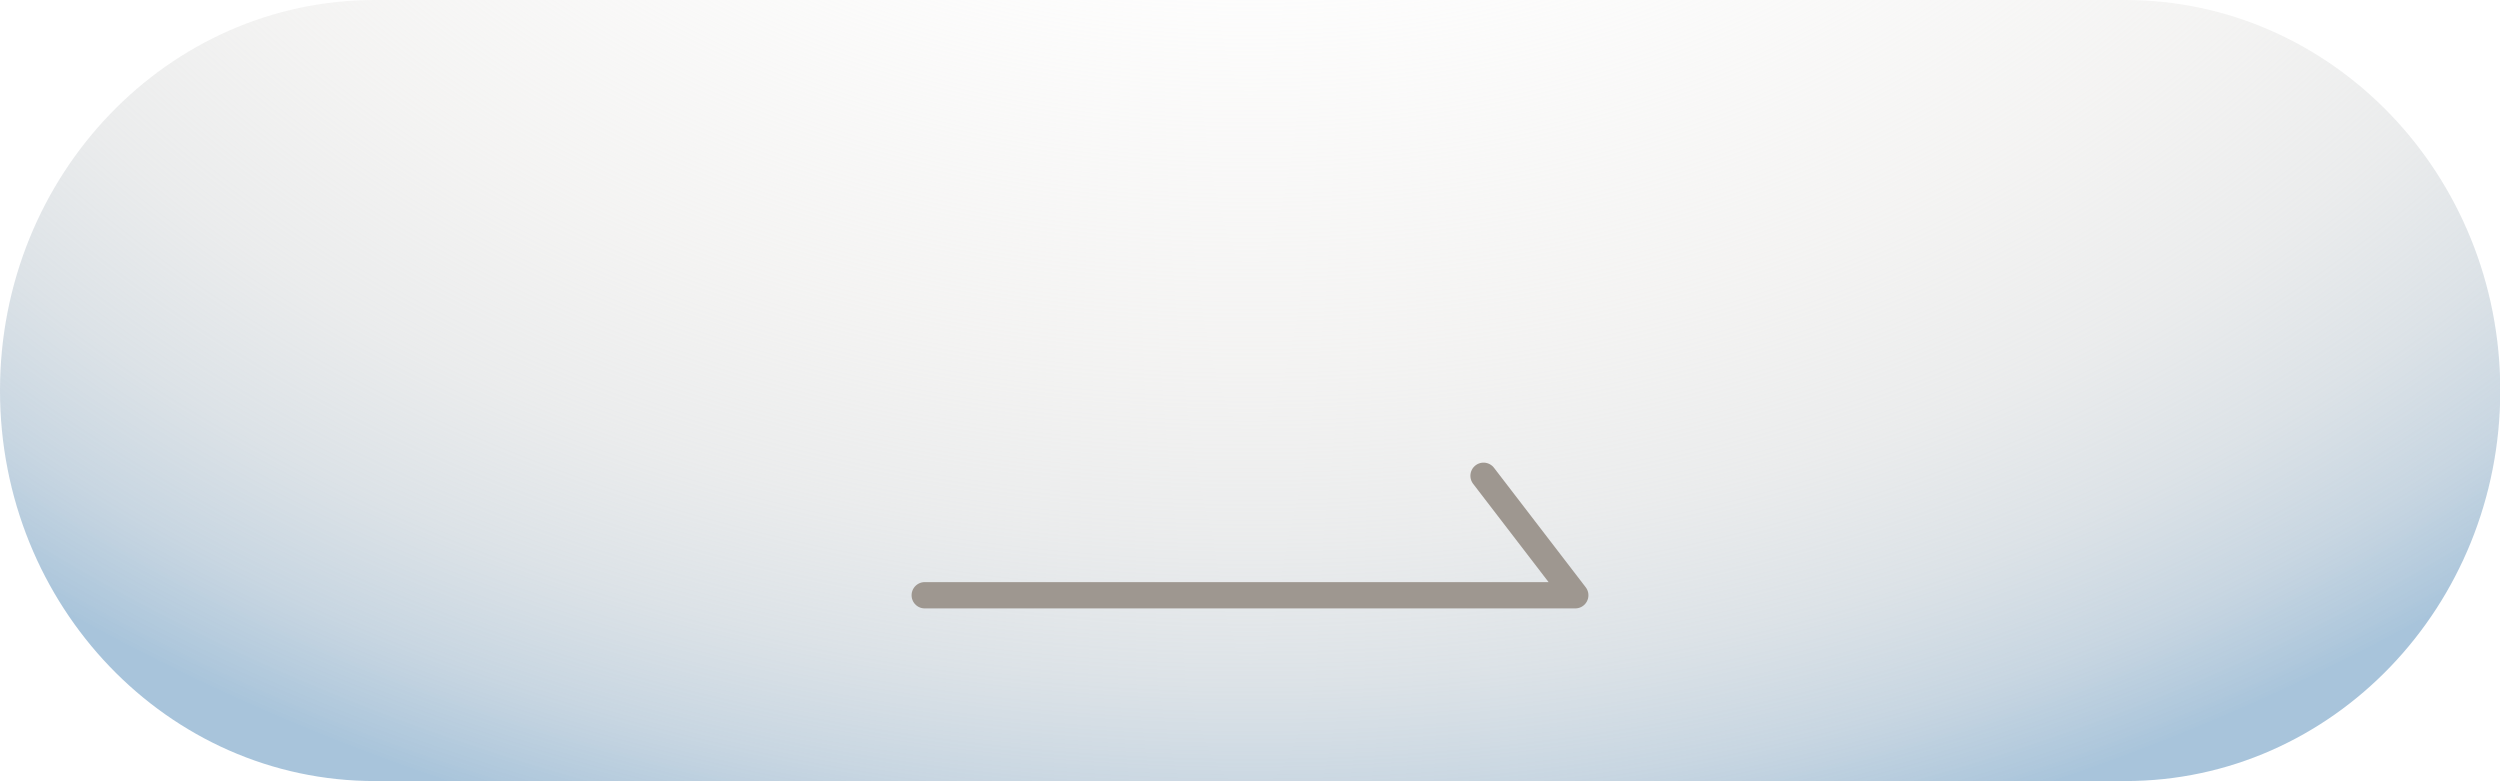 <svg xmlns="http://www.w3.org/2000/svg" xmlns:xlink="http://www.w3.org/1999/xlink" x="0px" y="0px" viewBox="0 0 190 59.37" style="enable-background:new 0 0 190 59.37;" xml:space="preserve"><style type="text/css">	.st0{fill:#D2CBC2;}	.st1{fill:none;}	.st2{fill:url(#SVGID_1_);}	.st3{fill:url(#SVGID_00000122680119568495381030000005920859870426886318_);}			.st4{clip-path:url(#SVGID_00000041254032443520359900000008644261976165436854_);fill:url(#SVGID_00000152240541127644658910000006482326705816515263_);}	.st5{opacity:0.4;fill:#91C6DB;}	.st6{fill:#FFFFFF;}	.st7{fill:#171F1B;}	.st8{fill:url(#SVGID_00000008115278002052618160000018302020668362921367_);}	.st9{opacity:0.19;fill:#D8CECC;}	.st10{fill:#80B8C8;}	.st11{fill:#DAD380;}	.st12{fill:#444444;}	.st13{fill:#3B8093;}	.st14{fill:#224C5C;}	.st15{fill:#00FFB3;}	.st16{fill:#FF9899;}	.st17{fill:#8080D8;}	.st18{fill:#5D5D5D;}	.st19{fill:#B85A5D;}	.st20{fill:#775B5A;}	.st21{fill:#8EC9DB;}	.st22{fill:#CEC880;}	.st23{fill:#BBBBBB;}	.st24{fill:#4EB5D9;}	.st25{fill:#5EA7D2;}	.st26{fill:#403C3B;}	.st27{fill:#91C6DB;}	.st28{fill:#ADD79A;}	.st29{fill:#5C6076;}	.st30{fill:#4BB7A1;}	.st31{fill:#808080;}	.st32{fill:#ABD182;}	.st33{fill:#8088D5;}	.st34{fill:#83A8DF;}	.st35{fill:#83DFD1;}	.st36{fill:#80D5A6;}	.st37{fill:#D8A200;}	.st38{fill:#80AB80;}	.st39{fill:#8E8D8D;}	.st40{fill:#D2D2D2;}	.st41{fill:#D17425;}	.st42{fill:#8FB4C2;}	.st43{fill:#AF9A91;}	.st44{fill:#B29C8D;}	.st45{fill:#635954;}	.st46{fill:#665B54;}	.st47{fill:#D8BEB4;}	.st48{fill:#DBC1AE;}	.st49{fill:#4D8082;}	.st50{fill:#D6D1CD;}	.st51{opacity:0.7;fill:#FFFFFF;}	.st52{fill:#665F5E;}	.st53{fill:#FFAC91;}	.st54{fill:none;stroke:url(#SVGID_00000166659342227889357750000005068657451720358803_);stroke-width:3;stroke-miterlimit:10;}	.st55{fill:none;stroke:#D2CBC2;stroke-width:3;stroke-miterlimit:10;}	.st56{fill:url(#Rectangle_126_00000101813901803071399360000008390545294929931430_);}	.st57{enable-background:new    ;}	.st58{fill:none;stroke:#9ED3E8;stroke-miterlimit:10;}			.st59{clip-path:url(#SVGID_00000165209230240717980000000004196525413292547764_);fill:url(#SVGID_00000163791537656343823010000014366236844633656485_);}			.st60{clip-path:url(#SVGID_00000018207317431779611380000006375472820163744693_);fill:url(#SVGID_00000044893730052014483520000012000593229952830142_);}			.st61{clip-path:url(#SVGID_00000075124842942761503980000011789214823938854815_);fill:url(#SVGID_00000057139315955441953880000011736413078551443840_);}			.st62{clip-path:url(#SVGID_00000005234764026620809930000013473051961300791701_);fill:url(#SVGID_00000047053893878326169760000017766049315175275957_);}	.st63{fill:#B0ADA0;}	.st64{opacity:0.71;}	.st65{opacity:0.52;fill:#FFFFFF;}	.st66{fill:#718BC3;}	.st67{fill:none;stroke:url(#SVGID_00000171719534330886379260000001851659696648490668_);stroke-width:3;stroke-miterlimit:10;}	.st68{fill:#FFDB80;}	.st69{fill:url(#SVGID_00000091010339718895598100000009193725577249434270_);}	.st70{fill:none;stroke:#D2D2D2;stroke-width:4;stroke-miterlimit:10;}	.st71{fill:none;stroke:#D5D5D5;stroke-width:0.5;stroke-linecap:round;stroke-linejoin:round;stroke-miterlimit:10;}	.st72{opacity:0.26;fill:#D8CECC;}	.st73{fill:#8F9CFF;}	.st74{fill:#1A1A1A;}	.st75{fill:#565656;}	.st76{fill:none;stroke:#565656;stroke-width:0.5;stroke-linecap:round;stroke-linejoin:round;stroke-miterlimit:10;}	.st77{opacity:0.36;fill:#D8CECC;}	.st78{clip-path:url(#SVGID_00000110434001333828616880000002233430438594549905_);}	.st79{fill:#D4D4D4;}	.st80{fill:url(#SVGID_00000165929241862286270990000008583282278951844248_);}	.st81{opacity:0.3;}	.st82{fill:url(#SVGID_00000043448529906727455510000009202016957977822397_);}	.st83{fill:url(#SVGID_00000152975241875637727510000014524485523243781280_);}	.st84{fill:url(#SVGID_00000167378638035235821230000008071457541879114383_);}	.st85{fill:url(#SVGID_00000115474395184662205850000012501699213466950799_);}	.st86{fill:url(#SVGID_00000157302723934755042430000014197703556444379324_);}	.st87{fill:url(#SVGID_00000162339976215351872910000003332758709961967234_);}	.st88{fill:url(#SVGID_00000154396352426290763540000000424861044800095903_);}	.st89{fill:url(#Rectangle_126_00000072964648180152339380000016757980146543431312_);}			.st90{clip-path:url(#SVGID_00000094608801274811423650000013497671575750165649_);fill:url(#SVGID_00000041998667124582768570000003643555592423204776_);}			.st91{clip-path:url(#SVGID_00000035522568200188265130000013510165094714571183_);fill:url(#SVGID_00000145041494786633396870000009587609753992565642_);}			.st92{clip-path:url(#SVGID_00000104690467734420706140000001063929037620853390_);fill:url(#SVGID_00000094607271967837513470000017985967773316522679_);}			.st93{clip-path:url(#SVGID_00000140719145983361260150000000174312868634498221_);fill:url(#SVGID_00000059277004050767967350000001582323180907516560_);}	.st94{fill:#E8E0D6;}			.st95{fill:none;stroke:url(#SVGID_00000156580840201969807380000009172766262739228828_);stroke-width:6;stroke-linecap:round;stroke-linejoin:round;stroke-miterlimit:10;}	.st96{fill:url(#SVGID_00000157270976779767846670000008853486289172704429_);}	.st97{fill:url(#SVGID_00000109030465026938398680000005431309422182629047_);}	.st98{fill:none;stroke:#D2CBC2;stroke-width:4;stroke-linecap:round;stroke-linejoin:round;stroke-miterlimit:10;}	.st99{fill:url(#SVGID_00000072274959660858948270000013024091625809108398_);}	.st100{opacity:0.14;fill:#FDFDF6;}	.st101{fill:none;stroke:#3B8093;stroke-width:3;stroke-miterlimit:10;}	.st102{fill:none;stroke:#3B8093;stroke-width:3;stroke-linecap:round;stroke-linejoin:round;stroke-miterlimit:10;}	.st103{fill:url(#SVGID_00000145021565373297007830000016896127394296096169_);}	.st104{fill:url(#SVGID_00000162341927807175236800000007795814782237824182_);}	.st105{fill:url(#SVGID_00000055664731070432279610000001502404487344942721_);}	.st106{fill:#182520;}	.st107{fill:none;stroke:#182520;stroke-width:5;stroke-linecap:round;stroke-linejoin:round;stroke-miterlimit:10;}	.st108{opacity:0.4;}	.st109{fill:none;stroke:url(#SVGID_00000031183468746808488540000011959656003156448165_);stroke-width:3;stroke-miterlimit:10;}			.st110{clip-path:url(#SVGID_00000024696544272844629960000018435601348215733679_);fill:url(#SVGID_00000022559318299975310220000013321405669448647606_);}	.st111{fill:none;stroke:url(#SVGID_00000183219315602090565770000001321256842949112745_);stroke-width:3;stroke-miterlimit:10;}	.st112{fill:url(#Rectangle_126_00000017513681386797696010000006029037842021995148_);}			.st113{clip-path:url(#SVGID_00000015349892812126516570000015417174458561658279_);fill:url(#SVGID_00000009561888804940212630000009147949664027798207_);}			.st114{clip-path:url(#SVGID_00000069365142274833319360000018352520993506702739_);fill:url(#SVGID_00000015341359085931550200000006492818967829133195_);}			.st115{clip-path:url(#SVGID_00000092439727803665627020000004932130702475621022_);fill:url(#SVGID_00000079445982778740705310000004293863135633183145_);}			.st116{clip-path:url(#SVGID_00000077289542166661690080000007407893776102995863_);fill:url(#SVGID_00000177477698114921609810000005028180005977695901_);}	.st117{fill:url(#Rectangle_126_00000114759660400658968210000017953620058981621639_);}	.st118{fill:none;stroke:#83A8DF;stroke-linecap:round;stroke-linejoin:round;stroke-miterlimit:10;}			.st119{clip-path:url(#SVGID_00000173149720763904336230000010618107866860007326_);fill:url(#SVGID_00000053533844015409988020000001993791946346586258_);}			.st120{clip-path:url(#SVGID_00000124853197860406751230000008107767889189243579_);fill:url(#SVGID_00000031174134529568297260000000254719163082994868_);}			.st121{clip-path:url(#SVGID_00000160870655058611262710000005102708408266520994_);fill:url(#SVGID_00000135690756169976349750000005621460811583903127_);}			.st122{clip-path:url(#SVGID_00000036223193396308123840000015375154743181062033_);fill:url(#SVGID_00000096036491668539171680000000924034717344104086_);}	.st123{opacity:0.23;fill:none;stroke:#182520;stroke-linecap:round;stroke-linejoin:round;stroke-miterlimit:10;}	.st124{fill:url(#SVGID_00000084504288158990575730000016921587798492417206_);}	.st125{opacity:0.23;fill:none;stroke:#182520;stroke-width:3;stroke-linecap:round;stroke-linejoin:round;stroke-miterlimit:10;}	.st126{fill:#D8CECC;}	.st127{fill:#B5A5A2;}	.st128{fill:#383838;}	.st129{fill:url(#SVGID_00000155138025821810260210000016801269359820610459_);}	.st130{opacity:0.6;fill:#FFFFFF;}	.st131{fill:#6B6564;}	.st132{fill:#666362;}			.st133{fill:url(#SVGID_00000158737280071948077030000010270997923396069024_);stroke:url(#SVGID_00000176748441389973004960000001966176397201630640_);stroke-width:3;stroke-miterlimit:10;}	.st134{opacity:0.1;fill:#83A8DF;}	.st135{fill:none;stroke:url(#SVGID_00000078735886232408070500000014077745744883106461_);stroke-width:3;stroke-miterlimit:10;}	.st136{opacity:0.1;fill:#FFAC91;}	.st137{fill:none;stroke:url(#SVGID_00000115514525640413103190000007885201386126039976_);stroke-width:3;stroke-miterlimit:10;}	.st138{fill:none;stroke:url(#SVGID_00000183947641197555587700000004771786350253879209_);stroke-width:3;stroke-miterlimit:10;}	.st139{fill:none;stroke:url(#SVGID_00000157278799575181350670000013576523145786061983_);stroke-width:3;stroke-miterlimit:10;}	.st140{fill:url(#Rectangle_126_00000142149092752229979710000018015250281946296999_);}			.st141{clip-path:url(#SVGID_00000170999387152183376360000017885389379532234934_);fill:url(#SVGID_00000166665629292775358110000008136816916742565055_);}			.st142{clip-path:url(#SVGID_00000036214888797715957720000006446851027064263354_);fill:url(#SVGID_00000006670472480336235620000005281054352468827065_);}			.st143{clip-path:url(#SVGID_00000002366374433988249390000006395186379133279628_);fill:url(#SVGID_00000126325590280153753620000000315878403116392599_);}			.st144{clip-path:url(#SVGID_00000021101222246020852840000012172616874068659595_);fill:url(#SVGID_00000131340334917162477360000006783486598152053144_);}	.st145{fill:url(#SVGID_00000168088197525285814960000005936248604153051050_);}	.st146{fill:url(#SVGID_00000065076289145403037530000015026566772010175919_);}	.st147{fill:none;stroke:#FFFFFF;stroke-linecap:round;stroke-linejoin:round;stroke-miterlimit:10;}	.st148{fill:url(#SVGID_00000072969403218245628830000009920751274324870786_);}	.st149{fill:url(#SVGID_00000054262240419857316310000000934573932701718189_);}	.st150{fill:url(#SVGID_00000104668970780975692110000013498601486114422718_);}	.st151{fill:url(#SVGID_00000107574773129865579130000006700729147778735525_);}	.st152{fill:none;stroke:#9A9F9D;stroke-width:2;stroke-linecap:round;stroke-linejoin:round;}	.st153{fill:#9A9F9D;}	.st154{fill:url(#SVGID_00000026865714244841720320000007049278391625781937_);}	.st155{fill:url(#SVGID_00000075142998173309802280000017949320431073375617_);}	.st156{fill:#FFFFFF;stroke:#383838;stroke-miterlimit:10;}	.st157{fill:#7E746E;}	.st158{fill:#BDC0C2;}	.st159{fill:none;stroke:#FFFFFF;stroke-width:6;stroke-linecap:round;stroke-linejoin:round;stroke-miterlimit:10;}	.st160{filter:url(#Adobe_OpacityMaskFilter);}	.st161{mask:url(#SVGID_00000062157755818671145060000005926842976544539779_);}	.st162{fill:url(#SVGID_00000107569115078164229140000014530187344765967023_);}			.st163{fill:none;stroke:url(#SVGID_00000052063874460172045280000007149697460882492034_);stroke-width:4;stroke-linecap:round;stroke-linejoin:round;stroke-miterlimit:10;}			.st164{fill:none;stroke:url(#SVGID_00000139254370756892386530000008424204609928382911_);stroke-width:4;stroke-linecap:round;stroke-linejoin:round;stroke-miterlimit:10;}			.st165{fill:none;stroke:url(#SVGID_00000041277221037438715480000013912630049273135031_);stroke-width:4;stroke-linecap:round;stroke-linejoin:round;stroke-miterlimit:10;}			.st166{fill:none;stroke:url(#SVGID_00000015322490492839625680000014290973475396038571_);stroke-width:4;stroke-linecap:round;stroke-linejoin:round;stroke-miterlimit:10;}			.st167{fill:none;stroke:url(#SVGID_00000158025383868792457880000011185187462207906991_);stroke-width:4;stroke-linecap:round;stroke-linejoin:round;stroke-miterlimit:10;}			.st168{fill:none;stroke:url(#SVGID_00000042018322375727736000000000958502890198254479_);stroke-width:4;stroke-linecap:round;stroke-linejoin:round;stroke-miterlimit:10;}	.st169{fill:url(#SVGID_00000068651575411922515320000010142366487170580153_);}	.st170{fill:url(#SVGID_00000049942848230624018510000011993377060397320596_);}	.st171{fill:url(#SVGID_00000083064586541090793500000000366414222463723690_);}	.st172{fill:url(#SVGID_00000178195161894216989730000003850074069308933764_);}	.st173{fill:url(#SVGID_00000008862207031454466150000012388010451349732251_);}	.st174{fill:url(#SVGID_00000137817521192306065180000011258249705079388071_);}	.st175{fill:url(#SVGID_00000003073048635175094470000013337938940400822920_);}	.st176{fill:url(#SVGID_00000170254666545321680130000015336141908622362787_);}			.st177{fill:none;stroke:url(#SVGID_00000081647969382889166540000009832974879772715452_);stroke-width:3;stroke-linecap:round;stroke-linejoin:round;stroke-miterlimit:10;}	.st178{fill:url(#SVGID_00000124847403198309571840000013637987018765877944_);}			.st179{clip-path:url(#SVGID_00000177457237578677931390000003042065106759300755_);fill:url(#SVGID_00000034777246554749405140000003791852731788482207_);}			.st180{clip-path:url(#SVGID_00000093893908344977462800000005303160481604304784_);fill:url(#SVGID_00000069366258308156225450000004023238562293441718_);}			.st181{clip-path:url(#SVGID_00000161621326055611138180000008179536625861085074_);fill:url(#SVGID_00000083780378223003205250000011905337991812578206_);}			.st182{clip-path:url(#SVGID_00000174573310981265966130000007944322450327561643_);fill:url(#SVGID_00000079460669477011161180000003354953343913115028_);}	.st183{fill:url(#SVGID_00000057828273107579571320000000825862892741364626_);}			.st184{clip-path:url(#SVGID_00000123423018160302924330000012329384001962995615_);fill:url(#SVGID_00000156548014592265196510000003767097752410954377_);}			.st185{clip-path:url(#SVGID_00000150060154360584535750000015956300368505297839_);fill:url(#SVGID_00000005968551738353871670000010094245558399711413_);}			.st186{clip-path:url(#SVGID_00000153694351832013730710000014153657234162031517_);fill:url(#SVGID_00000126298884741911146620000012790328446741036445_);}			.st187{clip-path:url(#SVGID_00000150068505702488023340000015126966928735892127_);fill:url(#SVGID_00000017504408822927813700000014179665285492840086_);}	.st188{opacity:0.9;fill:#403C3B;}	.st189{fill:none;stroke:#D2CBC2;stroke-miterlimit:10;}	.st190{fill:url(#SVGID_00000089558385344611611650000013817652097371972740_);}			.st191{clip-path:url(#SVGID_00000127014077308201281520000011500270568931683500_);fill:url(#SVGID_00000057133666529824360710000008560620962690079887_);}			.st192{clip-path:url(#SVGID_00000093150334610532241510000007612736151402316701_);fill:url(#SVGID_00000024714907788647028350000001452965911823400864_);}			.st193{clip-path:url(#SVGID_00000103961894591983922790000011912027931959774346_);fill:url(#SVGID_00000178168709245185919560000003573505655267029123_);}			.st194{clip-path:url(#SVGID_00000036942969269083462390000005044259459995757745_);fill:url(#SVGID_00000000933515786467823100000017356006677660457387_);}	.st195{clip-path:url(#SVGID_00000146495135095562085520000004599916222827175866_);}	.st196{fill:#010101;}	.st197{fill:url(#SVGID_00000117671739845538844890000003554221929582505097_);}	.st198{fill:url(#SVGID_00000073707831686565842090000008960237209756439431_);}	.st199{fill:url(#SVGID_00000076599605195714579260000003129446876176236429_);}	.st200{fill:url(#SVGID_00000031886775622275750450000016994044234425594807_);}	.st201{fill:url(#SVGID_00000022560392753724462100000013211057679493526973_);}	.st202{fill:url(#SVGID_00000023271319855497343040000016224895519751256458_);}	.st203{clip-path:url(#SVGID_00000064343870771285149970000005229324499256283560_);}	.st204{fill:url(#SVGID_00000049944778423669760430000012587734429529351313_);}	.st205{fill:url(#SVGID_00000149351341645200105530000015519344831379351439_);}	.st206{fill:url(#SVGID_00000028302475359429469290000000286887385928178857_);}	.st207{fill:none;stroke:#403C3B;stroke-width:3;stroke-linecap:round;stroke-linejoin:round;stroke-miterlimit:10;}	.st208{opacity:0.23;fill:none;stroke:#8EBED2;stroke-width:3;stroke-linecap:round;stroke-linejoin:round;stroke-miterlimit:10;}	.st209{opacity:0.6;fill:none;stroke:#8EBED2;stroke-width:3;stroke-linecap:round;stroke-linejoin:round;stroke-miterlimit:10;}	.st210{fill:url(#SVGID_00000163770974683097902370000017077629445085054883_);}	.st211{fill:url(#SVGID_00000173870453427344758730000006459755228170535864_);}	.st212{fill:url(#SVGID_00000026878032872820081240000006464334402432946869_);}	.st213{fill:url(#SVGID_00000145039695449010957030000001500415327883865765_);}	.st214{fill:url(#SVGID_00000142867578823317415320000002684205286823755939_);}	.st215{fill:none;stroke:#D2CBC2;stroke-width:2;stroke-linecap:round;stroke-linejoin:round;stroke-miterlimit:10;}	.st216{fill:url(#SVGID_00000021091811037209941580000012291609750864580791_);}	.st217{fill:url(#SVGID_00000165943704482739810810000000768261719173407387_);}	.st218{fill:url(#SVGID_00000154424681401622357390000018207888201618613137_);}	.st219{fill:none;stroke:#9E9790;stroke-width:2;stroke-linecap:round;stroke-linejoin:round;stroke-miterlimit:10;}</style><g id="bk"></g><g id="&#x5716;&#x5C64;_3"></g><g id="&#x5716;&#x5C64;_1">	<g>					<radialGradient id="SVGID_1_" cx="-383.55" cy="-266.901" r="109.879" gradientTransform="matrix(1.094039e-13 -1.063 1.384 1.423819e-13 464.425 -455.205)" gradientUnits="userSpaceOnUse">			<stop offset="0.34" style="stop-color:#E8E6E3;stop-opacity:0"></stop>			<stop offset="0.631" style="stop-color:#E6E5E3;stop-opacity:0.441"></stop>			<stop offset="0.757" style="stop-color:#DFE1E2;stop-opacity:0.632"></stop>			<stop offset="0.851" style="stop-color:#D2DAE0;stop-opacity:0.774"></stop>			<stop offset="0.928" style="stop-color:#C1D1DE;stop-opacity:0.891"></stop>			<stop offset="0.996" style="stop-color:#AAC5DB;stop-opacity:0.994"></stop>			<stop offset="1" style="stop-color:#A8C4DB"></stop>		</radialGradient>		<path class="st2" d="M161.51,0H95.07h-0.14H28.49C12.75,0,0,13.29,0,29.68s12.75,29.68,28.49,29.68h66.45h0.14h66.45   c15.73,0,28.49-13.29,28.49-29.68S177.25,0,161.51,0z"></path>		<polyline class="st219" points="70.28,45.24 119.72,45.24 112.75,36.16   "></polyline>	</g></g><g id="&#x5716;&#x5C64;_4"></g><g id="&#x5716;&#x5C64;_5"></g><g id="&#x5716;&#x5C64;_6"></g><g id="&#x5716;&#x5C64;_7"></g><g id="Decompress-100"></g><g id="Right-Arrow-100"></g></svg>
